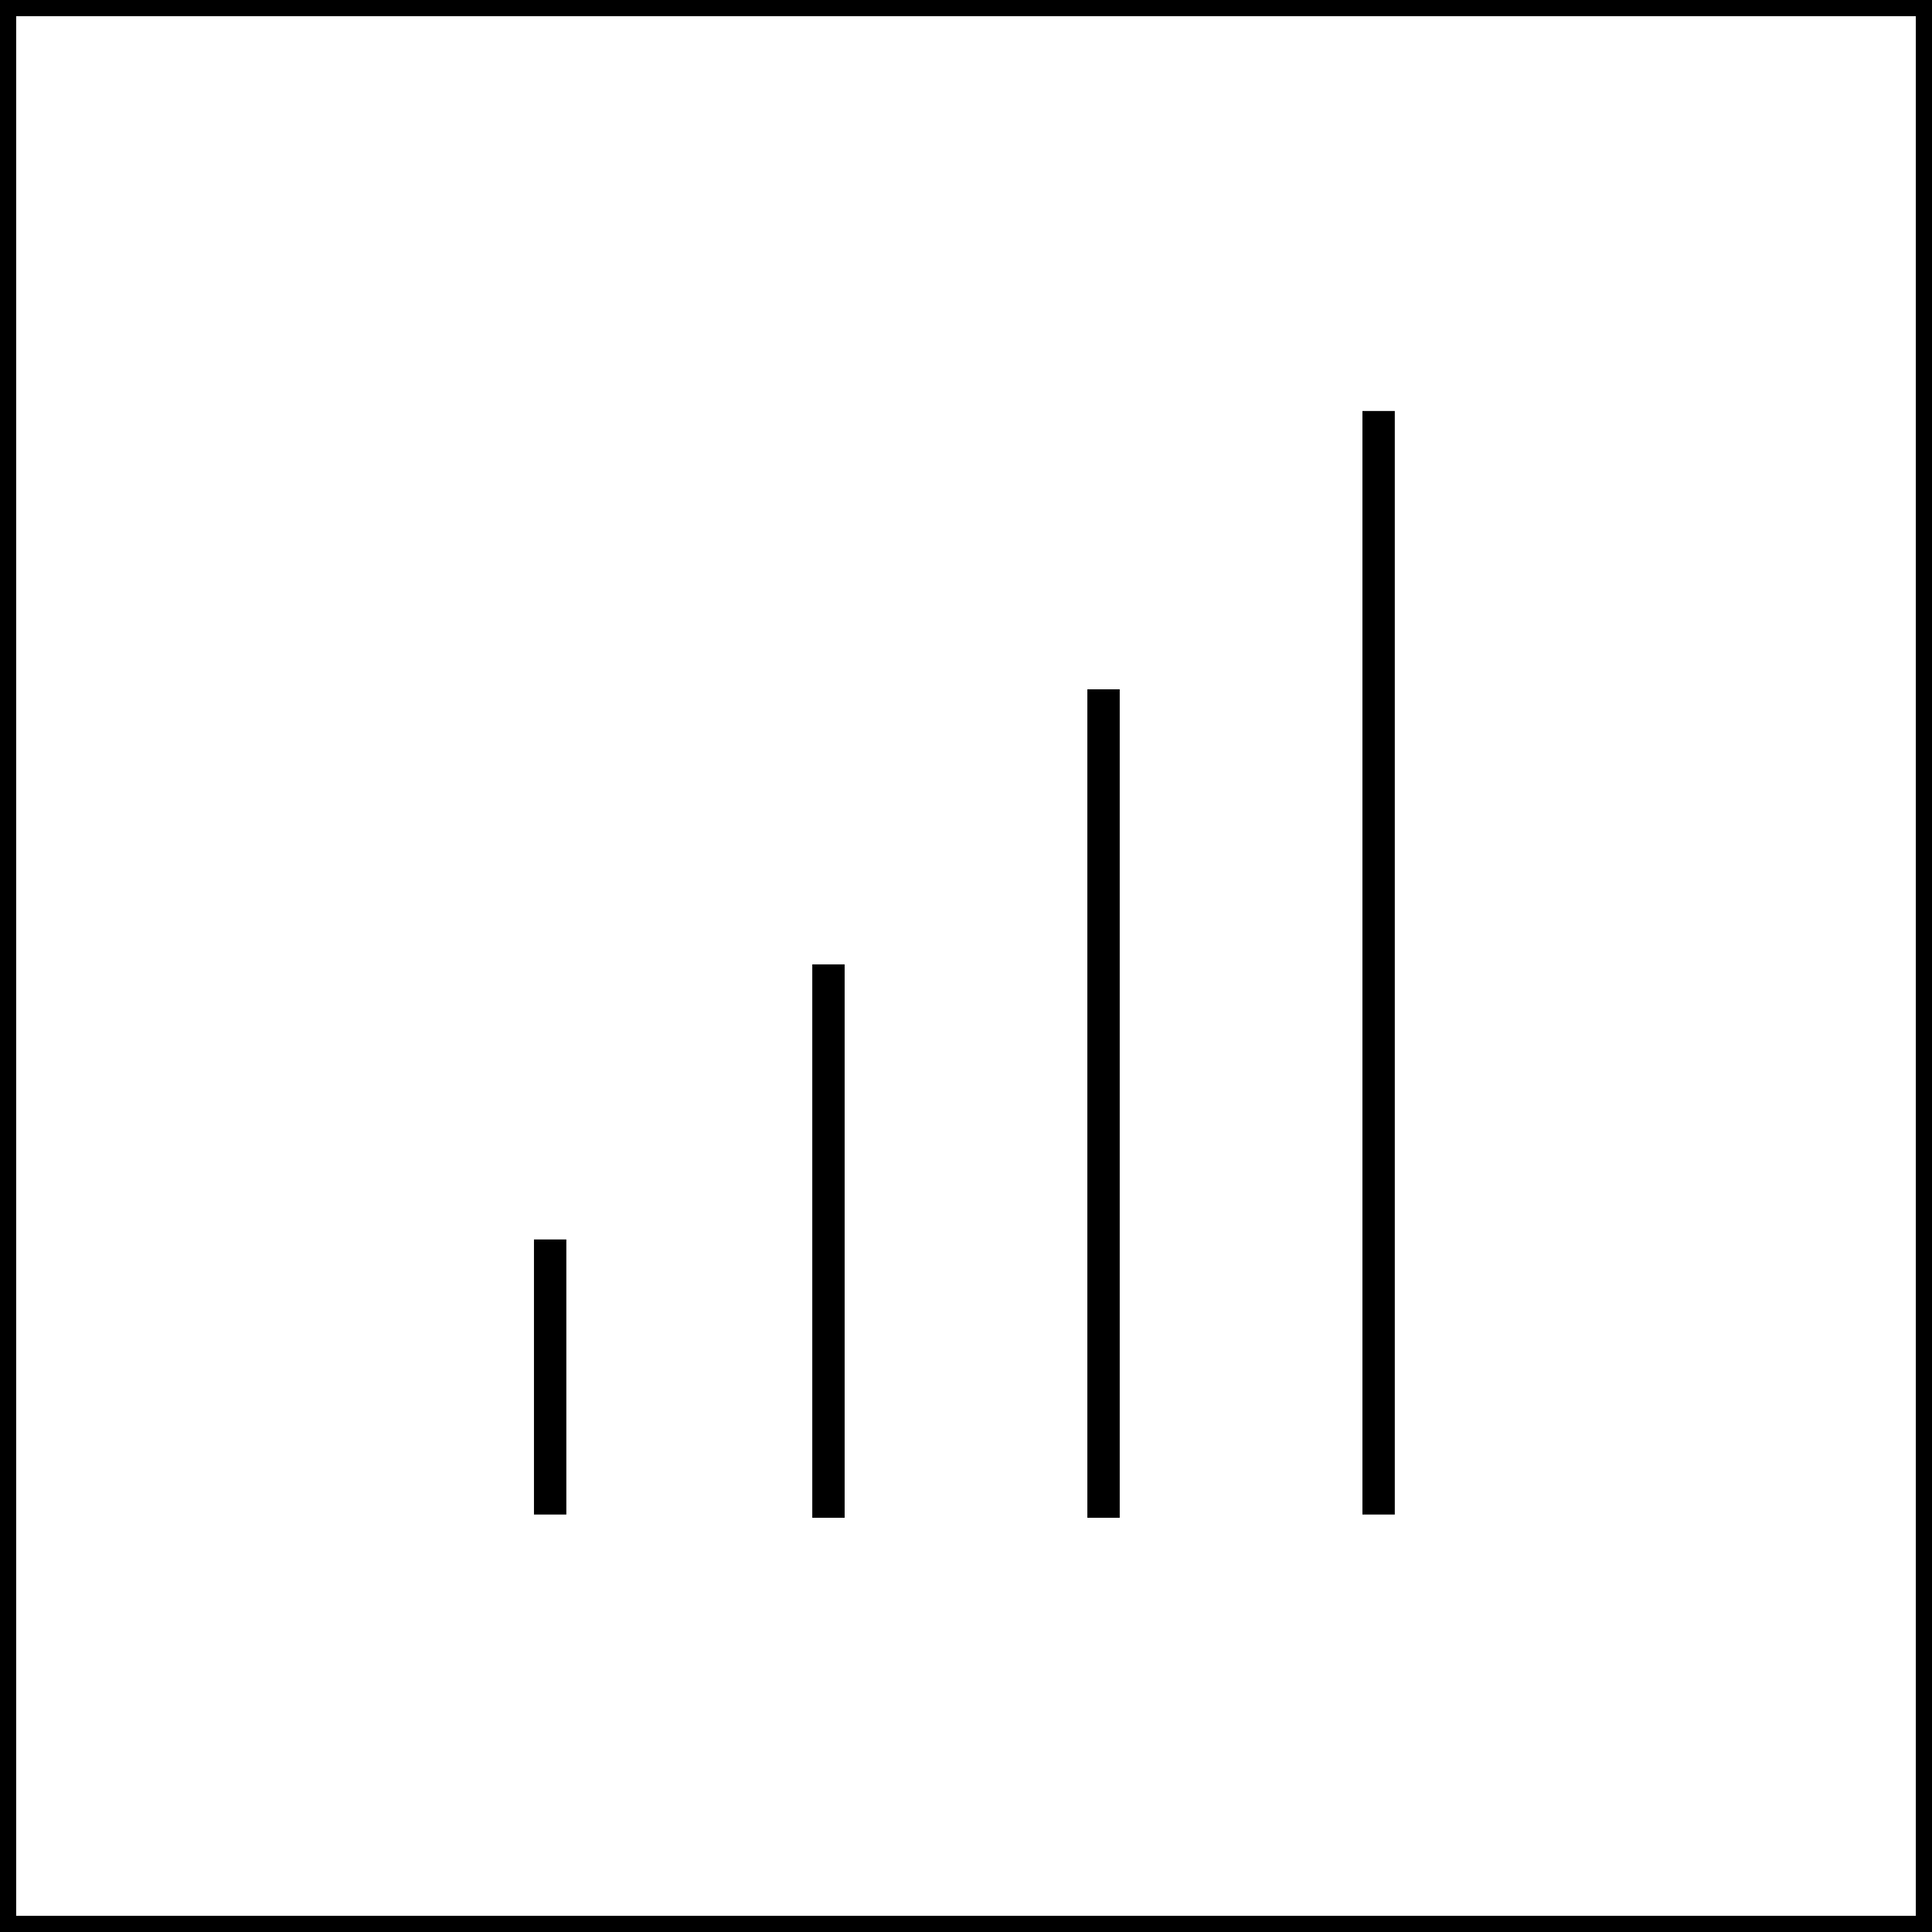 <?xml version="1.0" encoding="UTF-8"?>
<svg id="Layer_1" xmlns="http://www.w3.org/2000/svg" version="1.1" viewBox="0 0 59.7 59.7">
  <!-- Generator: Adobe Illustrator 29.4.0, SVG Export Plug-In . SVG Version: 2.1.0 Build 152)  -->
  <defs>
    <style>
      .st0 {
        fill: none;
        stroke: #000;
        stroke-miterlimit: 10;
      }
    </style>
  </defs>
  <path class="st0" d="M17,38.3v8.5M25.6,29.8v17.1M42.6,12.7v34.1M34.1,21.3v25.6M59.7,59.7H0V0h59.7v59.7Z"/>
</svg>